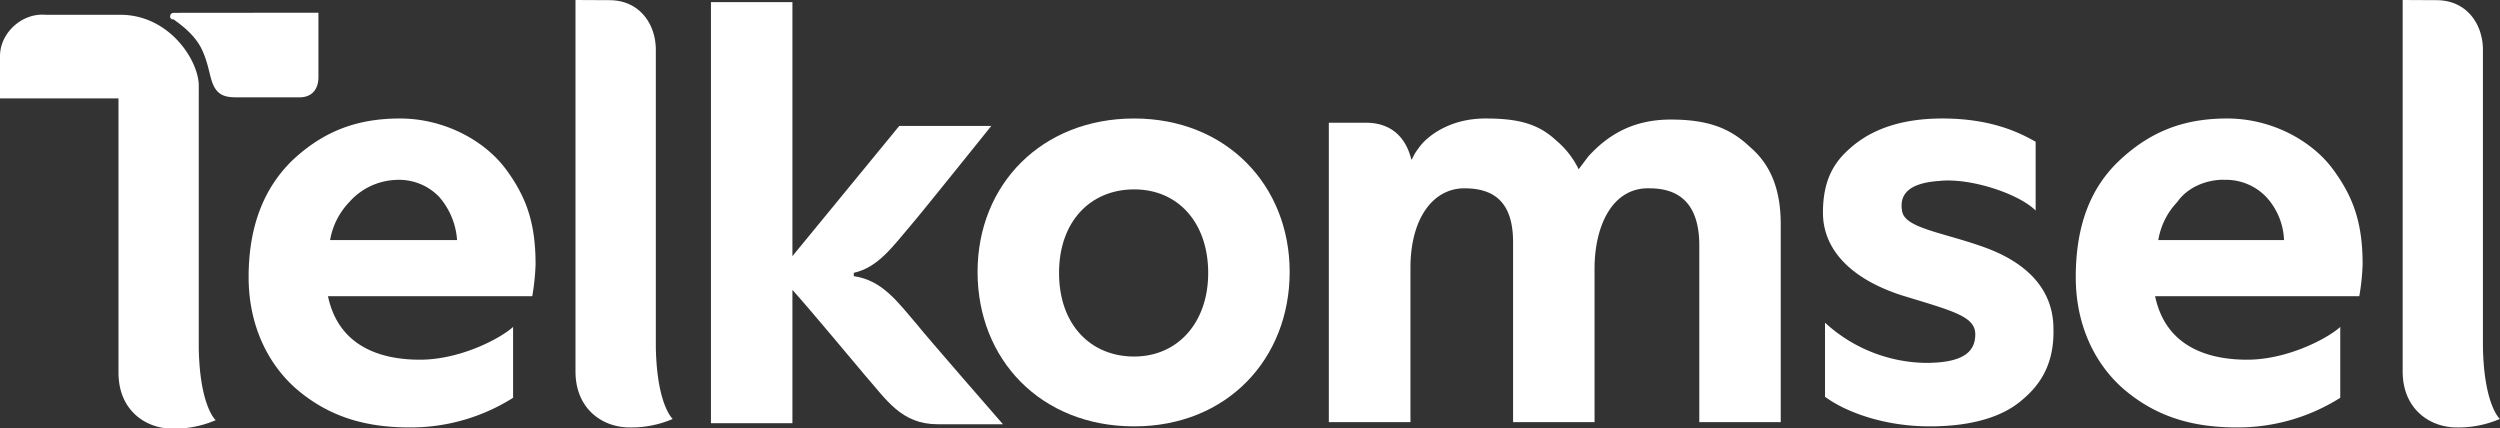 <svg id="Layer_1" data-name="Layer 1" xmlns="http://www.w3.org/2000/svg" viewBox="0 0 751.53 128.81"><rect x="0" y="0" width="751.53" height="128.81" fill="#333333" stroke="none"/><defs><style>.cls-1{fill:#fff;fill-rule:evenodd;}</style></defs><g id="bqTMYR.tif"><g id="g1603"><path id="path1082" class="cls-1" d="M363.2,82.05c0,15-9.22,25.13-22.26,25.13s-22.58-9.54-22.58-25.13,9.54-25.12,22.58-25.12C354.3,56.93,363.2,67.11,363.2,82.05ZM340.94,35.62c-27.67,0-47.07,19.72-47.07,46.12s19.08,46.43,47.07,46.43,46.75-20.35,46.75-46.43S368.61,35.62,340.94,35.62Z"/><path id="path1082-3-1-9" class="cls-1" d="M120.22,35.62C106.86,35.62,97,39.76,88.1,48c-8.59,8.27-13.36,19.72-13.36,35.31S81.42,110.68,90,117.68s18.76,10.81,33.07,10.81a57.64,57.64,0,0,0,31.17-8.91V98.28c-3.82,3.49-15.9,9.85-28,9.85S101.77,104,98.59,89.05H160a69.8,69.8,0,0,0,1-9.54c0-12.09-2.54-20-8.91-28.62S133.58,35.62,120.22,35.62Zm-1,18.45A16.73,16.73,0,0,1,132,59.16a22.05,22.05,0,0,1,5.4,13H99.23A21.77,21.77,0,0,1,105,60.75a19.72,19.72,0,0,1,14.32-6.68Z"/><path id="path1312" class="cls-1" d="M173,0V111.63c0,11.45,8.27,16.86,16.23,16.86a31.43,31.43,0,0,0,13-2.55s-4.77-4.13-5.08-21.62V15c0-7.64-4.77-14.95-14-14.95Z"/><path id="path1312-7" class="cls-1" d="M0,16.86V29.58H35.62V112c0,11.45,8.27,16.86,16.22,16.86a31.51,31.51,0,0,0,13-2.55s-4.77-4.13-5.09-21.62V25.76c0-7.63-8.9-21.31-23.53-21.31H13.68C6.68,3.82,0,9.86,0,16.86Zm52.16-13a1,1,0,0,0-1,.95.84.84,0,0,0,1,1C53.75,7,58.52,10.18,60.75,15S63,23.85,64.56,26.4s3.82,2.86,6.68,2.86H90c4.13,0,5.72-2.86,5.72-6V3.82Z"/><path id="path1312-2" class="cls-1" d="M213.72,0V127.22h24.49V87.14c5.41,6,19.72,23.22,21.63,25.45,6.68,7.63,11.13,14.94,22,14.94H301.5s-23.85-27.35-25.76-29.89c-6-7-10.49-13.36-19.08-14.63v-1c7.31-1.59,11.77-8,17.17-14.31C276.06,65.2,298,37.85,298,37.85H270.34L238.21,77V.64H213.72Z"/><path id="path1312-5-6" class="cls-1" d="M446.53,35.62c-9.86,0-16.22,4.45-19.08,7.63-2.86,3.5-2.55,4.14-3.18,4.77-1.59-6.67-6-11.13-13.68-11.13H399.46v90H424V80.46c0-14.63,6.68-23.85,16.22-23.85s14.63,4.77,14.63,16.22V126.9h24.49V80.78c0-13,5.41-24.49,16.54-24.17,11.45,0,14.95,7.63,14.95,17.18V126.9h24.48V67.42c0-10.17-2.86-17.81-9.22-23.21-6-5.73-12.72-8.27-23.85-8.27s-18.77,4.45-24.81,11.13c-.95,1.27-1.91,2.54-2.86,3.82a26.07,26.07,0,0,0-6.68-8.59c-5.41-5.09-11.45-6.68-21.31-6.68Z"/><path id="path1082-3-7" class="cls-1" d="M583.93,35.62c-14.95,0-22.9,4.77-27.36,8.59S548,53.11,548,63.93s8,19.72,23.53,24.8c15.59,4.77,22.26,6.36,22.26,11.77s-3.81,8.59-14.94,8.59A45.76,45.76,0,0,1,548.62,97v22.27c6,4.45,17.49,8.9,31.49,8.9s22.26-3.5,27-7.31,10.5-9.86,10.18-22c0-12.08-8.27-20-20.67-24.49s-23.86-5.72-24.81-10.81S573.75,55,583,54.39c9.22-1,23.85,3.81,28.94,8.9V42.62C607.46,40.07,598.87,35.62,583.93,35.62Z"/><path id="path1082-3-1" class="cls-1" d="M669.48,35.62c-13.36,0-23.22,4.14-32.12,12.4S624,67.74,624,83.33s6.68,27.35,15.26,34.35,18.77,10.81,33.08,10.81a57.67,57.67,0,0,0,31.17-8.91V98.28c-3.82,3.49-15.9,9.85-28,9.85S651,104,647.85,89.05h61.38a68.06,68.06,0,0,0,1-9.54c0-12.09-2.55-20-8.91-28.62s-18.44-15.27-31.8-15.27Zm-1,18.45a16.74,16.74,0,0,1,12.73,5.09,20.29,20.29,0,0,1,5.4,13H648.81a21.69,21.69,0,0,1,5.72-11.45c2.86-4.14,8.27-6.68,14-6.68Z"/><path id="path1312-8" class="cls-1" d="M722.27,0V111.63c0,11.45,8.27,16.86,16.22,16.86a31.51,31.51,0,0,0,13-2.55s-4.77-4.13-5.09-21.62V15c0-7.64-4.77-14.95-14-14.95Z"/></g></g></svg>